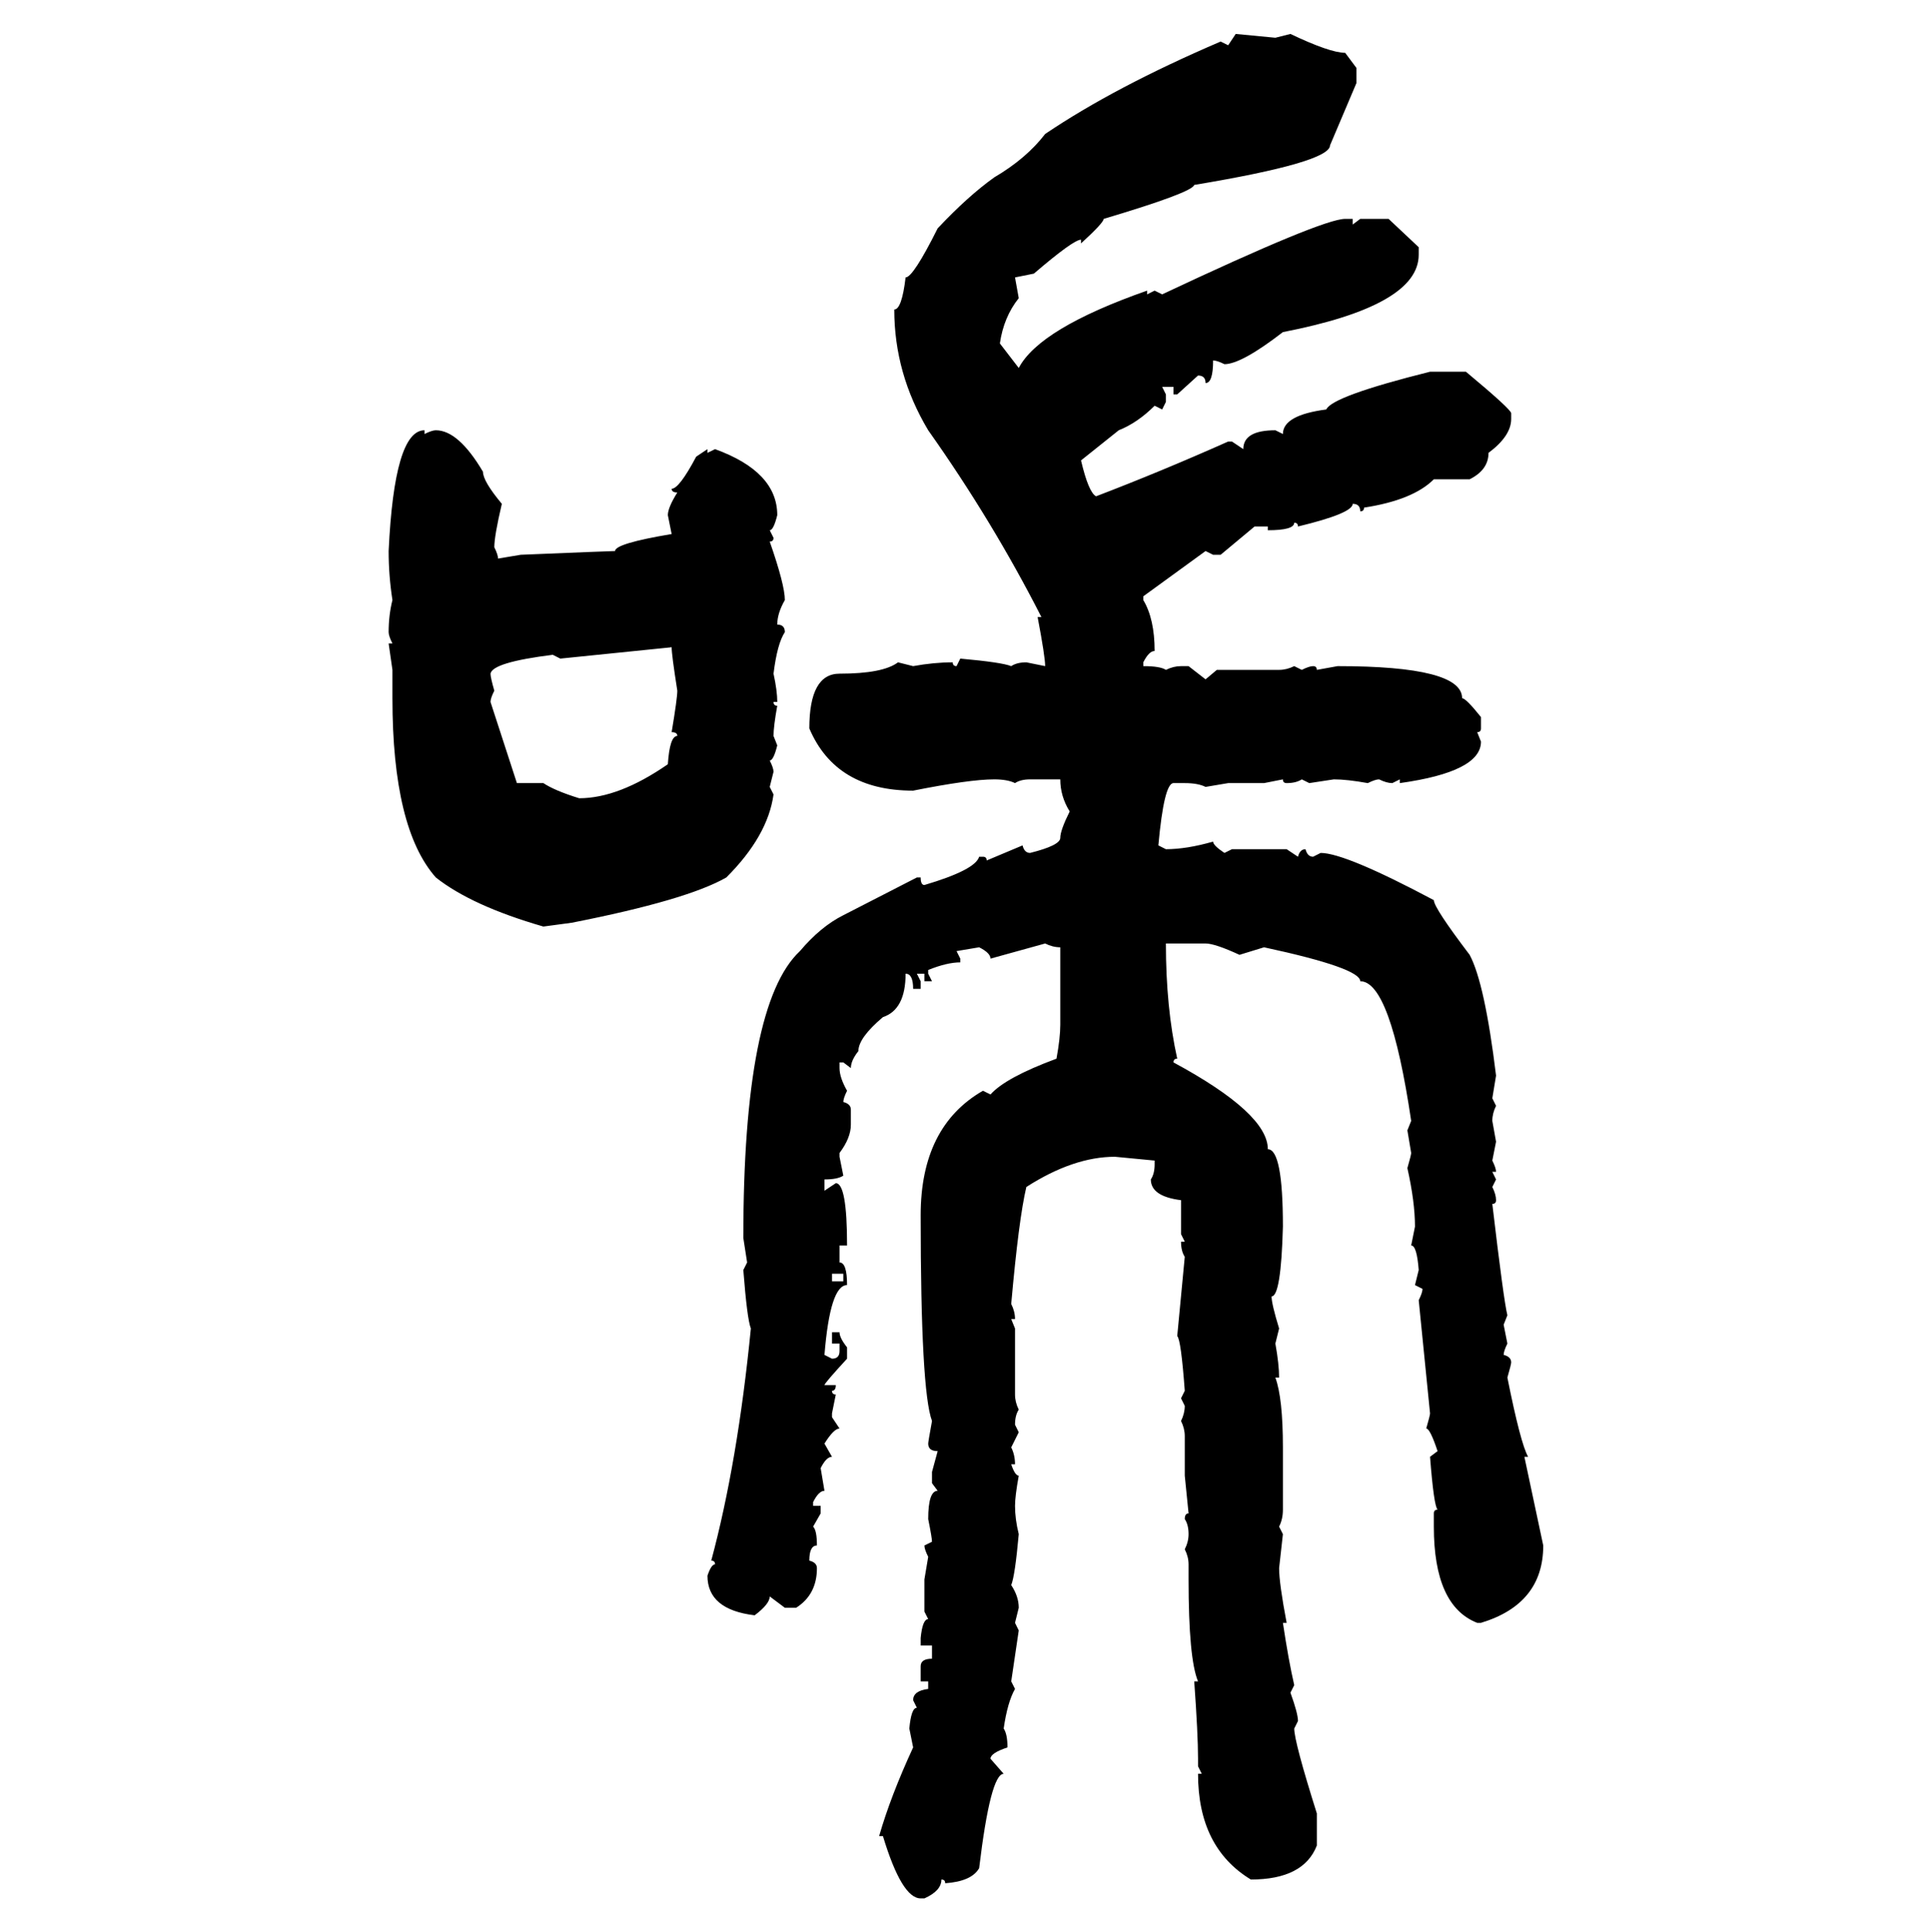 <svg xmlns="http://www.w3.org/2000/svg" xmlns:xlink="http://www.w3.org/1999/xlink" width="299.707" height="300"><path d="M190.72 7.03L191.89 5.27L198.05 5.86L200.39 5.27Q206.54 8.20 208.89 8.20L208.89 8.20L210.64 10.55L210.64 12.89L206.54 22.56Q206.54 25.20 185.45 28.71L185.45 28.71Q185.16 29.88 171.39 33.98L171.39 33.98Q171.39 34.57 167.87 37.79L167.87 37.79L167.87 37.21Q166.70 37.21 160.55 42.48L160.55 42.48L157.62 43.07L158.20 46.29Q155.86 49.22 155.27 53.32L155.27 53.32L158.20 57.13Q161.43 50.98 178.13 45.12L178.13 45.12L178.13 45.70L179.30 45.12L180.47 45.70Q205.37 33.98 208.89 33.98L208.89 33.98L210.06 33.98L210.06 34.86L211.23 33.98L215.63 33.98L220.31 38.38L220.31 39.55Q220.31 47.46 199.22 51.56L199.22 51.56Q192.77 56.54 190.14 56.54L190.14 56.54Q188.96 55.96 188.38 55.96L188.38 55.96Q188.38 59.47 187.21 59.47L187.21 59.47Q187.21 58.30 186.04 58.30L186.04 58.30L182.81 61.23L182.23 61.23L182.23 60.06L180.47 60.06L181.05 61.23L181.05 62.40L180.47 63.57L179.30 62.99Q176.66 65.63 173.73 66.80L173.73 66.80L167.87 71.48Q169.04 76.46 170.21 77.05L170.21 77.05Q180.18 73.24 190.72 68.55L190.72 68.55L191.31 68.55L193.07 69.73Q193.07 66.80 198.05 66.80L198.05 66.80L199.22 67.38Q199.22 64.45 205.96 63.57L205.96 63.57Q206.84 61.52 222.07 57.71L222.07 57.71L227.64 57.71Q234.67 63.57 234.67 64.16L234.67 64.16L234.67 65.04Q234.67 67.68 231.15 70.31L231.15 70.31Q231.15 72.95 228.22 74.41L228.22 74.41L222.66 74.41Q219.43 77.64 211.82 78.81L211.82 78.81Q211.82 79.39 211.23 79.39L211.23 79.39Q211.23 78.22 210.06 78.22L210.06 78.22Q210.06 79.69 201.56 81.74L201.56 81.74Q201.56 81.15 200.98 81.15L200.98 81.15Q200.98 82.32 196.88 82.32L196.88 82.32L196.88 81.74L194.82 81.74L189.55 86.13L188.38 86.13L187.21 85.55L177.54 92.58L177.54 93.16Q179.30 96.09 179.30 101.07L179.30 101.07Q178.42 101.07 177.54 102.83L177.54 102.83L177.54 103.42Q180.18 103.42 181.05 104.00L181.05 104.00Q182.23 103.42 183.40 103.42L183.40 103.42L184.57 103.42L187.21 105.47L188.96 104.00L198.63 104.00Q199.80 104.00 200.98 103.42L200.98 103.42L202.15 104.00Q203.32 103.42 203.91 103.42L203.91 103.42Q204.49 103.42 204.49 104.00L204.49 104.00L207.71 103.42Q227.05 103.42 227.05 108.40L227.05 108.40Q227.64 108.40 229.98 111.33L229.98 111.33L229.98 113.09Q229.98 113.67 229.39 113.67L229.39 113.67L229.98 115.14Q229.98 119.82 217.38 121.58L217.38 121.58L217.38 121.00L216.21 121.58Q215.33 121.58 214.16 121.00L214.16 121.00Q213.57 121.00 212.40 121.58L212.40 121.58Q209.18 121.00 207.13 121.00L207.13 121.00L203.32 121.58L202.15 121.00Q201.27 121.58 199.80 121.58L199.80 121.58Q199.22 121.58 199.22 121.00L199.22 121.00L196.29 121.58L190.72 121.58L187.21 122.17Q186.04 121.58 183.98 121.58L183.98 121.58L182.23 121.58Q180.76 121.58 179.88 131.25L179.88 131.25L181.05 131.84Q184.28 131.84 188.38 130.66L188.38 130.66Q188.38 131.25 190.14 132.42L190.14 132.42L191.31 131.84L199.80 131.84L201.56 133.01Q201.86 131.84 202.73 131.84L202.73 131.84Q203.03 133.01 203.91 133.01L203.91 133.01L205.08 132.42Q208.89 132.42 222.66 139.75L222.66 139.75Q222.66 140.92 228.22 148.24L228.22 148.24Q230.57 152.64 232.32 166.99L232.32 166.99L231.74 170.51L232.32 171.68Q231.74 172.85 231.74 174.02L231.74 174.02L232.32 177.25L231.74 180.18Q232.32 181.35 232.32 181.93L232.32 181.93L231.74 181.93L232.32 183.11L231.74 184.28Q232.32 185.45 232.32 186.33L232.32 186.33Q232.32 186.91 231.74 186.91L231.74 186.91Q233.50 201.86 234.08 204.20L234.08 204.20L233.50 205.66L234.08 208.59Q233.50 209.77 233.50 210.35L233.50 210.35Q234.67 210.64 234.67 211.52L234.67 211.52Q234.67 211.82 234.08 213.87L234.08 213.87Q236.13 224.12 237.30 226.17L237.30 226.17L236.72 226.17L239.65 239.94Q239.65 249.02 229.98 251.95L229.98 251.95L229.39 251.95Q222.66 249.32 222.66 237.01L222.66 237.01L222.66 234.96Q222.66 234.38 223.24 234.38L223.24 234.38Q222.66 233.79 222.07 226.17L222.07 226.17L223.24 225.29Q222.07 221.78 221.48 221.78L221.48 221.78Q222.07 219.73 222.07 219.43L222.07 219.43L220.31 201.86Q220.90 200.68 220.90 200.10L220.90 200.10L219.73 199.51L220.31 197.17Q220.02 193.36 219.14 193.36L219.14 193.36L219.73 190.43Q219.73 186.62 218.55 181.35L218.55 181.35Q219.14 179.30 219.14 179.00L219.14 179.00L218.55 175.49L219.14 174.02Q215.92 152.34 211.23 152.34L211.23 152.34Q211.23 150.29 196.29 147.07L196.29 147.07L192.48 148.24Q188.67 146.48 187.21 146.48L187.21 146.48L181.05 146.48Q181.05 156.45 182.81 164.36L182.81 164.36Q182.23 164.36 182.23 164.94L182.23 164.94Q196.88 172.85 196.88 178.42L196.88 178.42Q199.22 178.42 199.22 190.43L199.22 190.43Q198.93 201.27 197.46 201.27L197.46 201.27Q197.46 202.44 198.63 206.25L198.63 206.25L198.05 208.59Q198.63 211.82 198.63 213.87L198.63 213.87L198.05 213.87Q199.22 217.09 199.22 224.71L199.22 224.71L199.22 234.38Q199.22 235.84 198.63 237.01L198.63 237.01L199.22 238.18L198.63 243.46Q198.63 245.80 199.80 251.95L199.80 251.95L199.22 251.95Q200.10 257.81 200.98 261.62L200.98 261.62L200.39 262.79Q201.56 266.02 201.56 267.19L201.56 267.19L200.98 268.36Q200.98 270.41 204.49 281.54L204.49 281.54L204.49 286.52Q202.44 291.80 194.24 291.80L194.24 291.80Q186.04 286.82 186.04 275.39L186.04 275.39L186.62 275.39L186.04 274.22L186.04 273.05Q186.04 269.24 185.45 261.04L185.45 261.04L186.04 261.04Q184.57 257.52 184.57 245.21L184.57 245.21L184.57 242.87Q184.57 241.70 183.98 240.53L183.98 240.53Q184.57 239.36 184.57 238.18L184.57 238.18Q184.57 236.72 183.98 235.84L183.98 235.84Q183.98 234.96 184.57 234.96L184.57 234.96L183.98 229.10L183.98 222.95Q183.98 221.78 183.40 220.61L183.40 220.61Q183.98 219.43 183.98 218.26L183.98 218.26L183.40 217.09L183.98 215.92Q183.40 208.01 182.81 207.42L182.81 207.42L183.98 195.12Q183.40 194.24 183.40 192.77L183.40 192.77L183.98 192.77L183.40 191.60L183.40 186.33Q178.71 185.74 178.71 183.11L178.71 183.11Q179.30 182.23 179.30 180.76L179.30 180.76L179.30 180.18L173.14 179.59Q166.70 179.59 159.38 184.28L159.38 184.28Q158.20 189.26 157.03 202.44L157.03 202.44Q157.62 203.61 157.62 204.79L157.62 204.79L157.03 204.79L157.62 206.25L157.62 216.50Q157.62 217.68 158.20 218.85L158.20 218.85Q157.62 219.73 157.62 221.19L157.62 221.19L158.20 222.36L157.03 224.71Q157.62 225.88 157.62 227.34L157.62 227.34L157.03 227.34Q157.62 229.10 158.20 229.10L158.20 229.10Q157.62 232.32 157.62 233.79L157.62 233.79Q157.62 235.84 158.20 238.18L158.20 238.18Q157.62 244.63 157.03 246.09L157.03 246.09Q158.20 247.85 158.20 249.61L158.20 249.61L157.62 251.95L158.20 253.13L157.03 261.04L157.62 262.21Q156.45 264.26 155.86 268.36L155.86 268.36Q156.45 269.24 156.45 271.29L156.45 271.29Q153.81 272.17 153.81 273.05L153.81 273.05L155.86 275.39Q153.81 275.39 152.05 290.04L152.05 290.04Q150.88 292.09 146.78 292.38L146.78 292.38Q146.78 291.80 146.19 291.80L146.19 291.80Q146.19 293.55 143.55 294.73L143.55 294.73L142.97 294.73Q140.04 294.73 137.11 285.06L137.11 285.06L136.52 285.06Q138.28 278.91 141.80 271.29L141.80 271.29L141.21 268.36Q141.50 265.14 142.38 265.14L142.38 265.14L141.80 263.96Q141.80 262.50 144.14 262.21L144.14 262.21L144.14 261.04L142.97 261.04L142.97 258.69Q142.97 257.52 144.73 257.52L144.73 257.52L144.73 255.47L142.97 255.47L142.97 254.30Q143.26 251.37 144.14 251.37L144.14 251.37L143.55 250.20L143.55 245.21L144.14 241.70Q143.55 240.53 143.55 239.94L143.55 239.94L144.73 239.36Q144.73 238.77 144.14 235.84L144.14 235.84Q144.14 231.45 145.61 231.45L145.61 231.45L144.73 230.27L144.73 228.52L145.61 225.29Q144.14 225.29 144.14 224.12L144.14 224.12Q144.14 223.83 144.73 220.61L144.73 220.61Q142.97 215.92 142.97 188.67L142.97 188.67Q142.97 174.90 152.64 169.34L152.64 169.34L153.81 169.92Q156.15 167.29 164.06 164.36L164.06 164.36Q164.65 161.13 164.65 159.08L164.65 159.08L164.65 147.07Q163.48 147.07 162.30 146.48L162.30 146.48L153.81 148.83Q153.81 147.95 152.05 147.07L152.05 147.07L148.54 147.66L149.12 148.83L149.12 149.41Q147.07 149.41 144.14 150.59L144.14 150.59L144.14 151.17L144.73 152.34L143.55 152.34L143.55 151.17L142.38 151.17L142.97 152.34L142.97 153.52L141.80 153.52Q141.80 151.17 140.63 151.17L140.63 151.17Q140.63 156.74 137.11 157.91L137.11 157.91Q133.30 161.13 133.30 163.18L133.30 163.18Q132.13 164.65 132.13 165.82L132.13 165.82L130.96 164.94L130.37 164.94L130.37 165.82Q130.37 167.29 131.54 169.34L131.54 169.34Q130.96 170.51 130.96 171.09L130.96 171.09Q132.13 171.39 132.13 172.27L132.13 172.27L132.13 174.61Q132.13 176.66 130.37 179.00L130.37 179.00L130.37 179.59L130.96 182.52Q130.08 183.11 128.03 183.11L128.03 183.11L128.03 184.86L129.79 183.69Q131.54 183.69 131.54 193.36L131.54 193.36L130.37 193.36L130.37 196.00Q131.54 196.00 131.54 199.51L131.54 199.51Q128.91 199.51 128.03 210.35L128.03 210.35L129.20 210.94Q130.37 210.94 130.37 209.77L130.37 209.77L130.37 208.59L129.20 208.59L129.20 206.84L130.37 206.84Q130.37 207.71 131.54 209.18L131.54 209.18L131.54 210.94Q128.03 214.75 128.03 215.04L128.03 215.04L129.79 215.04Q129.79 215.92 129.20 215.92L129.20 215.92Q129.20 216.50 129.79 216.50L129.79 216.50L129.20 219.43L129.20 220.02L130.37 221.78Q129.49 221.78 128.03 224.12L128.03 224.12L129.20 226.17Q128.32 226.17 127.44 227.93L127.44 227.93L128.03 231.45Q127.15 231.45 126.27 233.20L126.27 233.20L126.27 233.79L127.44 233.79L127.44 234.96L126.27 237.01Q126.86 237.60 126.86 239.94L126.86 239.94Q125.68 239.94 125.68 242.29L125.68 242.29Q126.86 242.58 126.86 243.46L126.86 243.46Q126.86 247.56 123.63 249.61L123.63 249.61L121.88 249.61L119.53 247.85Q119.53 249.02 117.19 250.78L117.19 250.78Q109.86 249.90 109.86 244.63L109.86 244.63Q110.45 242.87 111.04 242.87L111.04 242.87Q111.04 242.29 110.45 242.29L110.45 242.29Q114.55 227.05 116.60 206.25L116.60 206.25Q116.02 204.79 115.43 197.17L115.43 197.17L116.02 196.00L115.43 192.19Q115.43 155.86 124.22 147.66L124.22 147.66Q127.44 143.85 130.96 142.09L130.96 142.09L142.38 136.23L142.97 136.23Q142.97 137.40 143.55 137.40L143.55 137.40Q151.46 135.06 152.05 133.01L152.05 133.01L152.64 133.01Q153.22 133.01 153.22 133.59L153.22 133.59L158.79 131.25Q159.08 132.42 159.96 132.42L159.96 132.42Q164.65 131.25 164.65 130.08L164.65 130.08Q164.65 128.91 166.11 125.98L166.11 125.98Q164.65 123.63 164.65 121.00L164.65 121.00L159.96 121.00Q158.50 121.00 157.62 121.58L157.62 121.58Q156.45 121.00 154.39 121.00L154.39 121.00Q150.59 121.00 141.80 122.75L141.80 122.75Q129.79 122.75 125.68 113.09L125.68 113.09Q125.68 104.59 130.37 104.59L130.37 104.59Q137.11 104.59 139.45 102.83L139.45 102.83L141.80 103.42Q145.02 102.83 147.95 102.83L147.95 102.83Q147.95 103.42 148.54 103.42L148.54 103.42L149.12 102.25Q155.57 102.83 157.03 103.42L157.03 103.42Q157.91 102.83 159.38 102.83L159.38 102.83L162.30 103.42Q162.30 101.95 161.13 95.80L161.13 95.80L161.72 95.80Q154.10 80.86 144.14 66.80L144.14 66.80Q138.87 58.01 138.87 48.05L138.87 48.05Q140.04 48.05 140.63 43.07L140.63 43.07Q141.80 43.07 145.61 35.45L145.61 35.45Q150.29 30.47 154.39 27.54L154.39 27.54Q159.38 24.61 162.30 20.80L162.30 20.80Q173.14 13.48 189.55 6.45L189.55 6.45L190.72 7.03ZM65.92 66.80L65.92 66.80L65.92 67.38Q67.09 66.80 67.68 66.80L67.68 66.80Q71.19 66.80 75 73.24L75 73.24Q75 74.71 77.93 78.22L77.93 78.22Q76.76 83.20 76.76 84.96L76.76 84.96Q77.34 86.13 77.34 86.72L77.34 86.72L80.86 86.13Q94.92 85.55 95.51 85.55L95.51 85.55Q95.51 84.38 104.30 82.91L104.30 82.91L103.71 79.98Q103.71 78.81 105.18 76.46L105.18 76.46Q104.30 76.46 104.30 75.88L104.30 75.88Q105.47 75.88 108.11 70.90L108.11 70.90L109.86 69.73L109.86 70.31L111.04 69.73Q120.70 73.24 120.70 79.98L120.70 79.98Q120.12 82.32 119.53 82.32L119.53 82.32L120.12 83.50Q120.12 84.08 119.53 84.08L119.53 84.08Q121.88 90.82 121.88 93.16L121.88 93.16Q120.70 95.21 120.70 96.97L120.70 96.97Q121.88 96.97 121.88 98.14L121.88 98.14Q120.70 99.90 120.12 104.59L120.12 104.59Q120.70 107.23 120.70 108.98L120.70 108.98L120.12 108.98Q120.12 109.57 120.70 109.57L120.70 109.57Q120.12 112.79 120.12 114.26L120.12 114.26L120.70 115.72Q120.12 118.07 119.53 118.07L119.53 118.07Q120.12 119.24 120.12 119.82L120.12 119.82L119.53 122.17L120.12 123.34Q119.24 129.79 112.79 136.23L112.79 136.23Q106.64 139.75 88.77 143.26L88.77 143.26L84.38 143.85Q73.24 140.63 67.68 136.23L67.68 136.23Q60.94 128.61 60.94 108.40L60.94 108.40L60.94 104.00L60.35 99.90L60.94 99.90Q60.35 98.73 60.35 98.14L60.35 98.14Q60.35 95.51 60.94 93.16L60.94 93.16Q60.35 89.36 60.35 85.55L60.35 85.55Q61.23 66.80 65.92 66.80ZM104.30 100.49L87.01 102.25L85.84 101.66Q76.46 102.83 76.17 104.59L76.17 104.59Q76.17 105.18 76.76 107.23L76.76 107.23Q76.17 108.40 76.17 108.98L76.17 108.98L80.27 121.58L84.38 121.58Q86.13 122.75 89.94 123.93L89.94 123.93Q96.09 123.93 103.71 118.65L103.71 118.65Q104.00 114.26 105.18 114.26L105.18 114.26Q105.18 113.67 104.30 113.67L104.30 113.67Q105.18 108.40 105.18 107.23L105.18 107.23Q104.30 101.66 104.30 100.49L104.30 100.49ZM130.96 197.75L129.20 197.75L129.20 198.93L130.96 198.93L130.96 197.75Z"/></svg>
